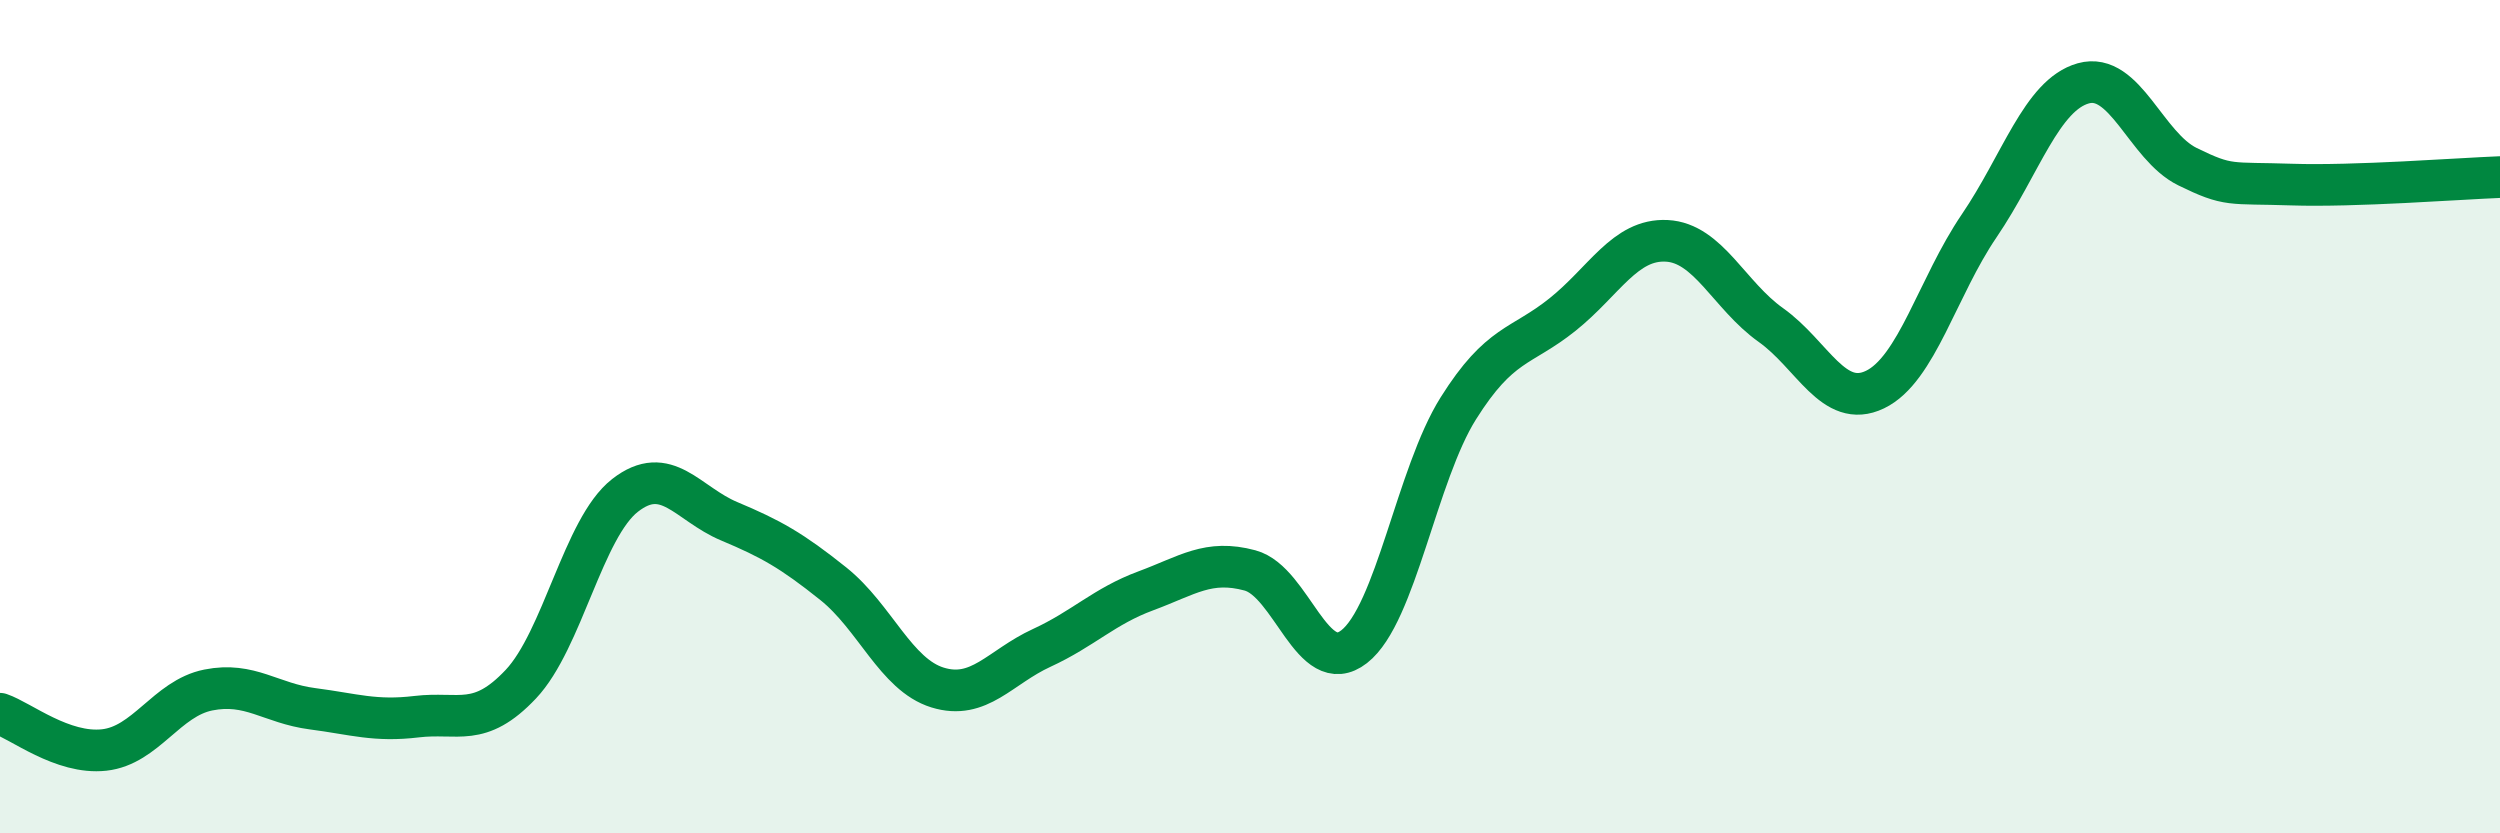 
    <svg width="60" height="20" viewBox="0 0 60 20" xmlns="http://www.w3.org/2000/svg">
      <path
        d="M 0,17.13 C 0.5,17.3 1.5,18.11 2.5,18 C 3.5,17.89 4,16.76 5,16.56 C 6,16.36 6.5,16.88 7.5,17.01 C 8.5,17.14 9,17.32 10,17.2 C 11,17.08 11.5,17.48 12.5,16.42 C 13.5,15.36 14,12.67 15,11.89 C 16,11.11 16.5,12.09 17.5,12.51 C 18.5,12.93 19,13.21 20,14.01 C 21,14.81 21.5,16.19 22.5,16.5 C 23.5,16.81 24,16.01 25,15.55 C 26,15.09 26.5,14.55 27.5,14.18 C 28.5,13.81 29,13.42 30,13.69 C 31,13.96 31.5,16.3 32.5,15.52 C 33.5,14.74 34,11.39 35,9.8 C 36,8.21 36.5,8.35 37.5,7.55 C 38.5,6.75 39,5.73 40,5.78 C 41,5.83 41.5,7.09 42.5,7.8 C 43.5,8.51 44,9.83 45,9.35 C 46,8.87 46.5,6.89 47.5,5.42 C 48.5,3.95 49,2.28 50,2 C 51,1.72 51.5,3.51 52.5,4 C 53.5,4.49 53.5,4.38 55,4.43 C 56.5,4.48 59,4.29 60,4.25L60 20L0 20Z"
        fill="#008740"
        opacity="0.1"
        stroke-linecap="round"
        stroke-linejoin="round"
      />
      <path
        d="M 0,17.13 C 0.5,17.3 1.5,18.11 2.5,18 C 3.5,17.89 4,16.76 5,16.56 C 6,16.36 6.5,16.88 7.5,17.01 C 8.5,17.14 9,17.32 10,17.2 C 11,17.08 11.5,17.48 12.5,16.42 C 13.5,15.36 14,12.67 15,11.89 C 16,11.11 16.5,12.09 17.5,12.51 C 18.5,12.93 19,13.21 20,14.01 C 21,14.81 21.5,16.19 22.5,16.5 C 23.5,16.81 24,16.01 25,15.55 C 26,15.09 26.5,14.55 27.5,14.18 C 28.5,13.81 29,13.42 30,13.69 C 31,13.96 31.5,16.3 32.5,15.52 C 33.5,14.74 34,11.39 35,9.8 C 36,8.21 36.5,8.35 37.5,7.55 C 38.5,6.75 39,5.73 40,5.78 C 41,5.83 41.5,7.09 42.5,7.8 C 43.5,8.51 44,9.83 45,9.35 C 46,8.87 46.5,6.89 47.5,5.42 C 48.5,3.95 49,2.28 50,2 C 51,1.72 51.5,3.51 52.5,4 C 53.5,4.49 53.5,4.38 55,4.43 C 56.5,4.48 59,4.29 60,4.25"
        stroke="#008740"
        stroke-width="1"
        fill="none"
        stroke-linecap="round"
        stroke-linejoin="round"
      />
    </svg>
  